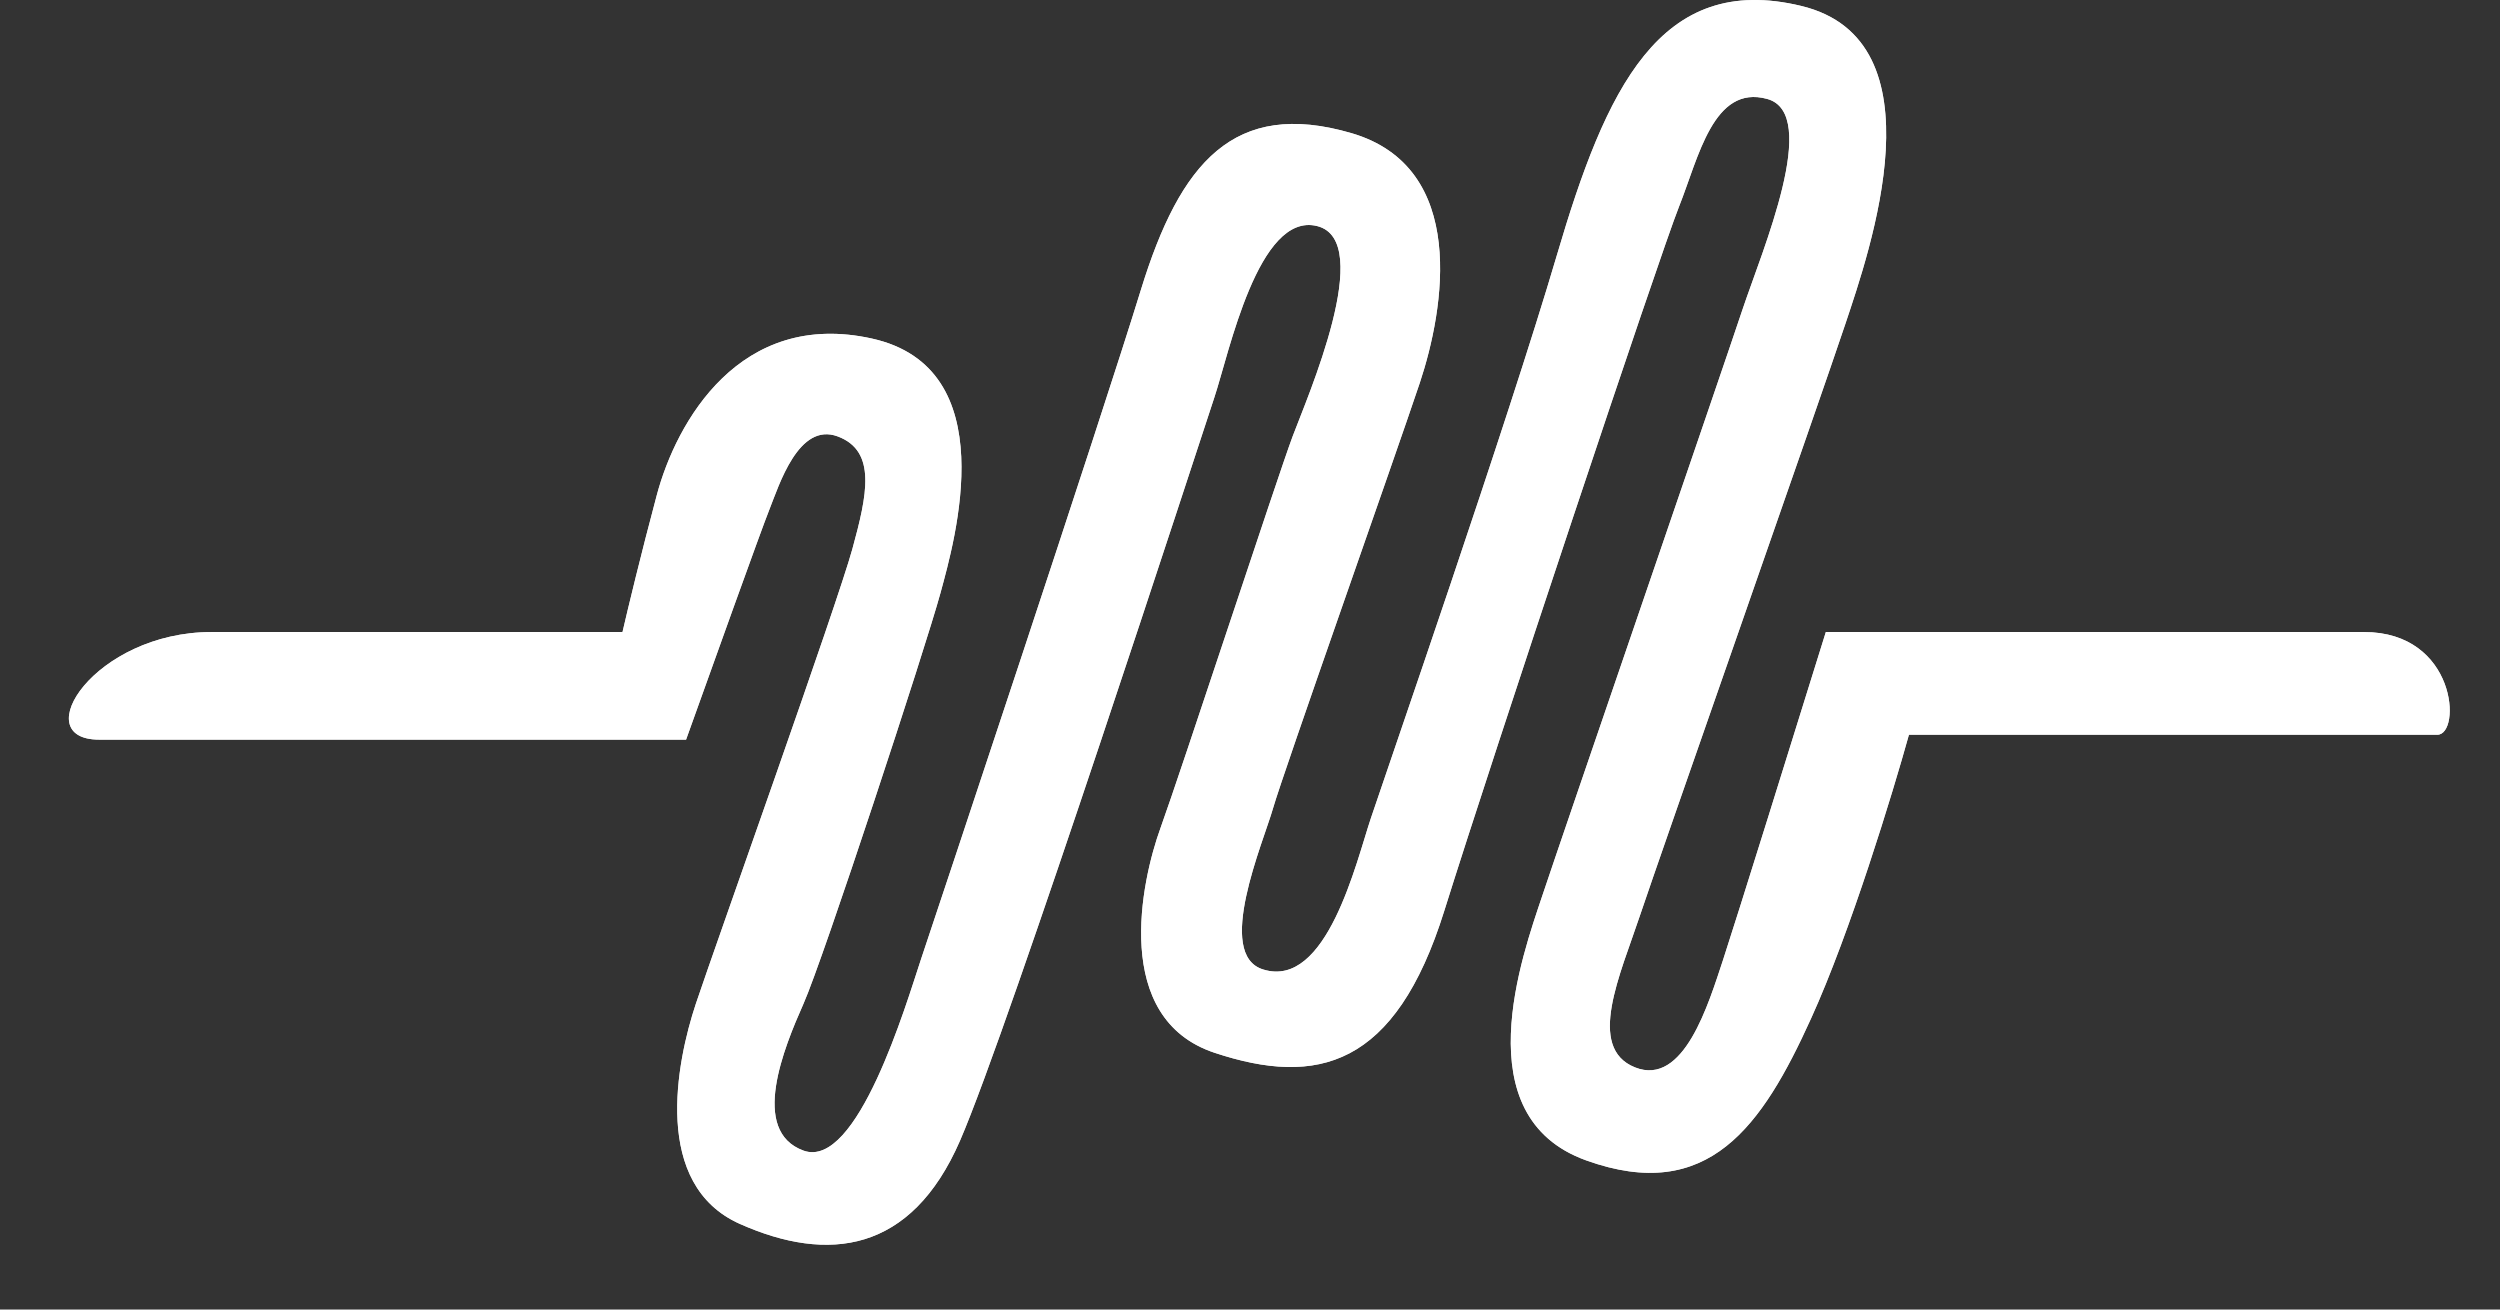 <?xml version="1.0" encoding="UTF-8"?> <svg xmlns="http://www.w3.org/2000/svg" width="21" height="11" viewBox="0 0 21 11" fill="none"><rect x="0" y="0" width="21" height="11" fill="#333333" stroke="none"/><path d="M5.763 6.213H0.833C0.217 6.213 0.792 5.309 1.778 5.309H5.229C5.27 5.131 5.385 4.652 5.517 4.159C5.681 3.543 6.215 2.597 7.325 2.844C8.434 3.091 8.023 4.529 7.9 4.981C7.777 5.433 6.914 8.062 6.749 8.432C6.585 8.802 6.297 9.5 6.749 9.665C7.201 9.829 7.612 8.432 7.735 8.062C7.859 7.692 9.256 3.501 9.584 2.433C9.913 1.365 10.365 0.831 11.351 1.118C12.337 1.406 12.132 2.597 11.927 3.214C11.721 3.83 10.776 6.501 10.694 6.788C10.612 7.076 10.201 8.021 10.612 8.144C11.146 8.309 11.392 7.24 11.516 6.871C11.639 6.501 12.666 3.543 13.077 2.146C13.488 0.749 13.94 -0.238 15.131 0.05C16.323 0.338 15.707 2.104 15.501 2.721C15.296 3.337 13.94 7.199 13.775 7.692C13.611 8.185 13.323 8.802 13.734 8.966C14.145 9.13 14.351 8.432 14.474 8.062C14.572 7.766 15.09 6.104 15.337 5.309H19.857C20.637 5.309 20.678 6.172 20.473 6.172H16.035C15.898 6.665 15.542 7.832 15.213 8.555C14.803 9.459 14.351 10.117 13.323 9.747C12.296 9.377 12.789 8.021 12.954 7.528C13.118 7.035 14.474 3.091 14.638 2.597C14.803 2.104 15.296 0.954 14.844 0.831C14.392 0.707 14.268 1.324 14.104 1.735C13.94 2.146 12.543 6.337 12.132 7.651C11.721 8.966 11.064 9.13 10.201 8.843C9.338 8.555 9.584 7.405 9.749 6.953C9.913 6.501 10.735 3.994 10.858 3.666C10.981 3.337 11.557 2.022 11.064 1.899C10.57 1.776 10.324 2.967 10.201 3.337C10.078 3.707 8.475 8.637 8.064 9.582C7.653 10.527 6.955 10.61 6.215 10.281C5.476 9.952 5.681 8.925 5.845 8.432C6.01 7.939 7.037 5.063 7.16 4.611C7.284 4.159 7.366 3.789 7.037 3.666C6.708 3.543 6.544 4.077 6.462 4.282C6.396 4.446 5.969 5.638 5.763 6.213Z" fill="#D9D9D9"></path><path d="M5.763 6.213H0.833C0.217 6.213 0.792 5.309 1.778 5.309H5.229C5.27 5.131 5.385 4.652 5.517 4.159C5.681 3.543 6.215 2.597 7.325 2.844C8.434 3.091 8.023 4.529 7.9 4.981C7.777 5.433 6.914 8.062 6.749 8.432C6.585 8.802 6.297 9.5 6.749 9.665C7.201 9.829 7.612 8.432 7.735 8.062C7.859 7.692 9.256 3.501 9.584 2.433C9.913 1.365 10.365 0.831 11.351 1.118C12.337 1.406 12.132 2.597 11.927 3.214C11.721 3.83 10.776 6.501 10.694 6.788C10.612 7.076 10.201 8.021 10.612 8.144C11.146 8.309 11.392 7.24 11.516 6.871C11.639 6.501 12.666 3.543 13.077 2.146C13.488 0.749 13.94 -0.238 15.131 0.05C16.323 0.338 15.707 2.104 15.501 2.721C15.296 3.337 13.94 7.199 13.775 7.692C13.611 8.185 13.323 8.802 13.734 8.966C14.145 9.13 14.351 8.432 14.474 8.062C14.572 7.766 15.09 6.104 15.337 5.309H19.857C20.637 5.309 20.678 6.172 20.473 6.172H16.035C15.898 6.665 15.542 7.832 15.213 8.555C14.803 9.459 14.351 10.117 13.323 9.747C12.296 9.377 12.789 8.021 12.954 7.528C13.118 7.035 14.474 3.091 14.638 2.597C14.803 2.104 15.296 0.954 14.844 0.831C14.392 0.707 14.268 1.324 14.104 1.735C13.94 2.146 12.543 6.337 12.132 7.651C11.721 8.966 11.064 9.13 10.201 8.843C9.338 8.555 9.584 7.405 9.749 6.953C9.913 6.501 10.735 3.994 10.858 3.666C10.981 3.337 11.557 2.022 11.064 1.899C10.57 1.776 10.324 2.967 10.201 3.337C10.078 3.707 8.475 8.637 8.064 9.582C7.653 10.527 6.955 10.61 6.215 10.281C5.476 9.952 5.681 8.925 5.845 8.432C6.01 7.939 7.037 5.063 7.16 4.611C7.284 4.159 7.366 3.789 7.037 3.666C6.708 3.543 6.544 4.077 6.462 4.282C6.396 4.446 5.969 5.638 5.763 6.213Z" fill="white"></path></svg> 